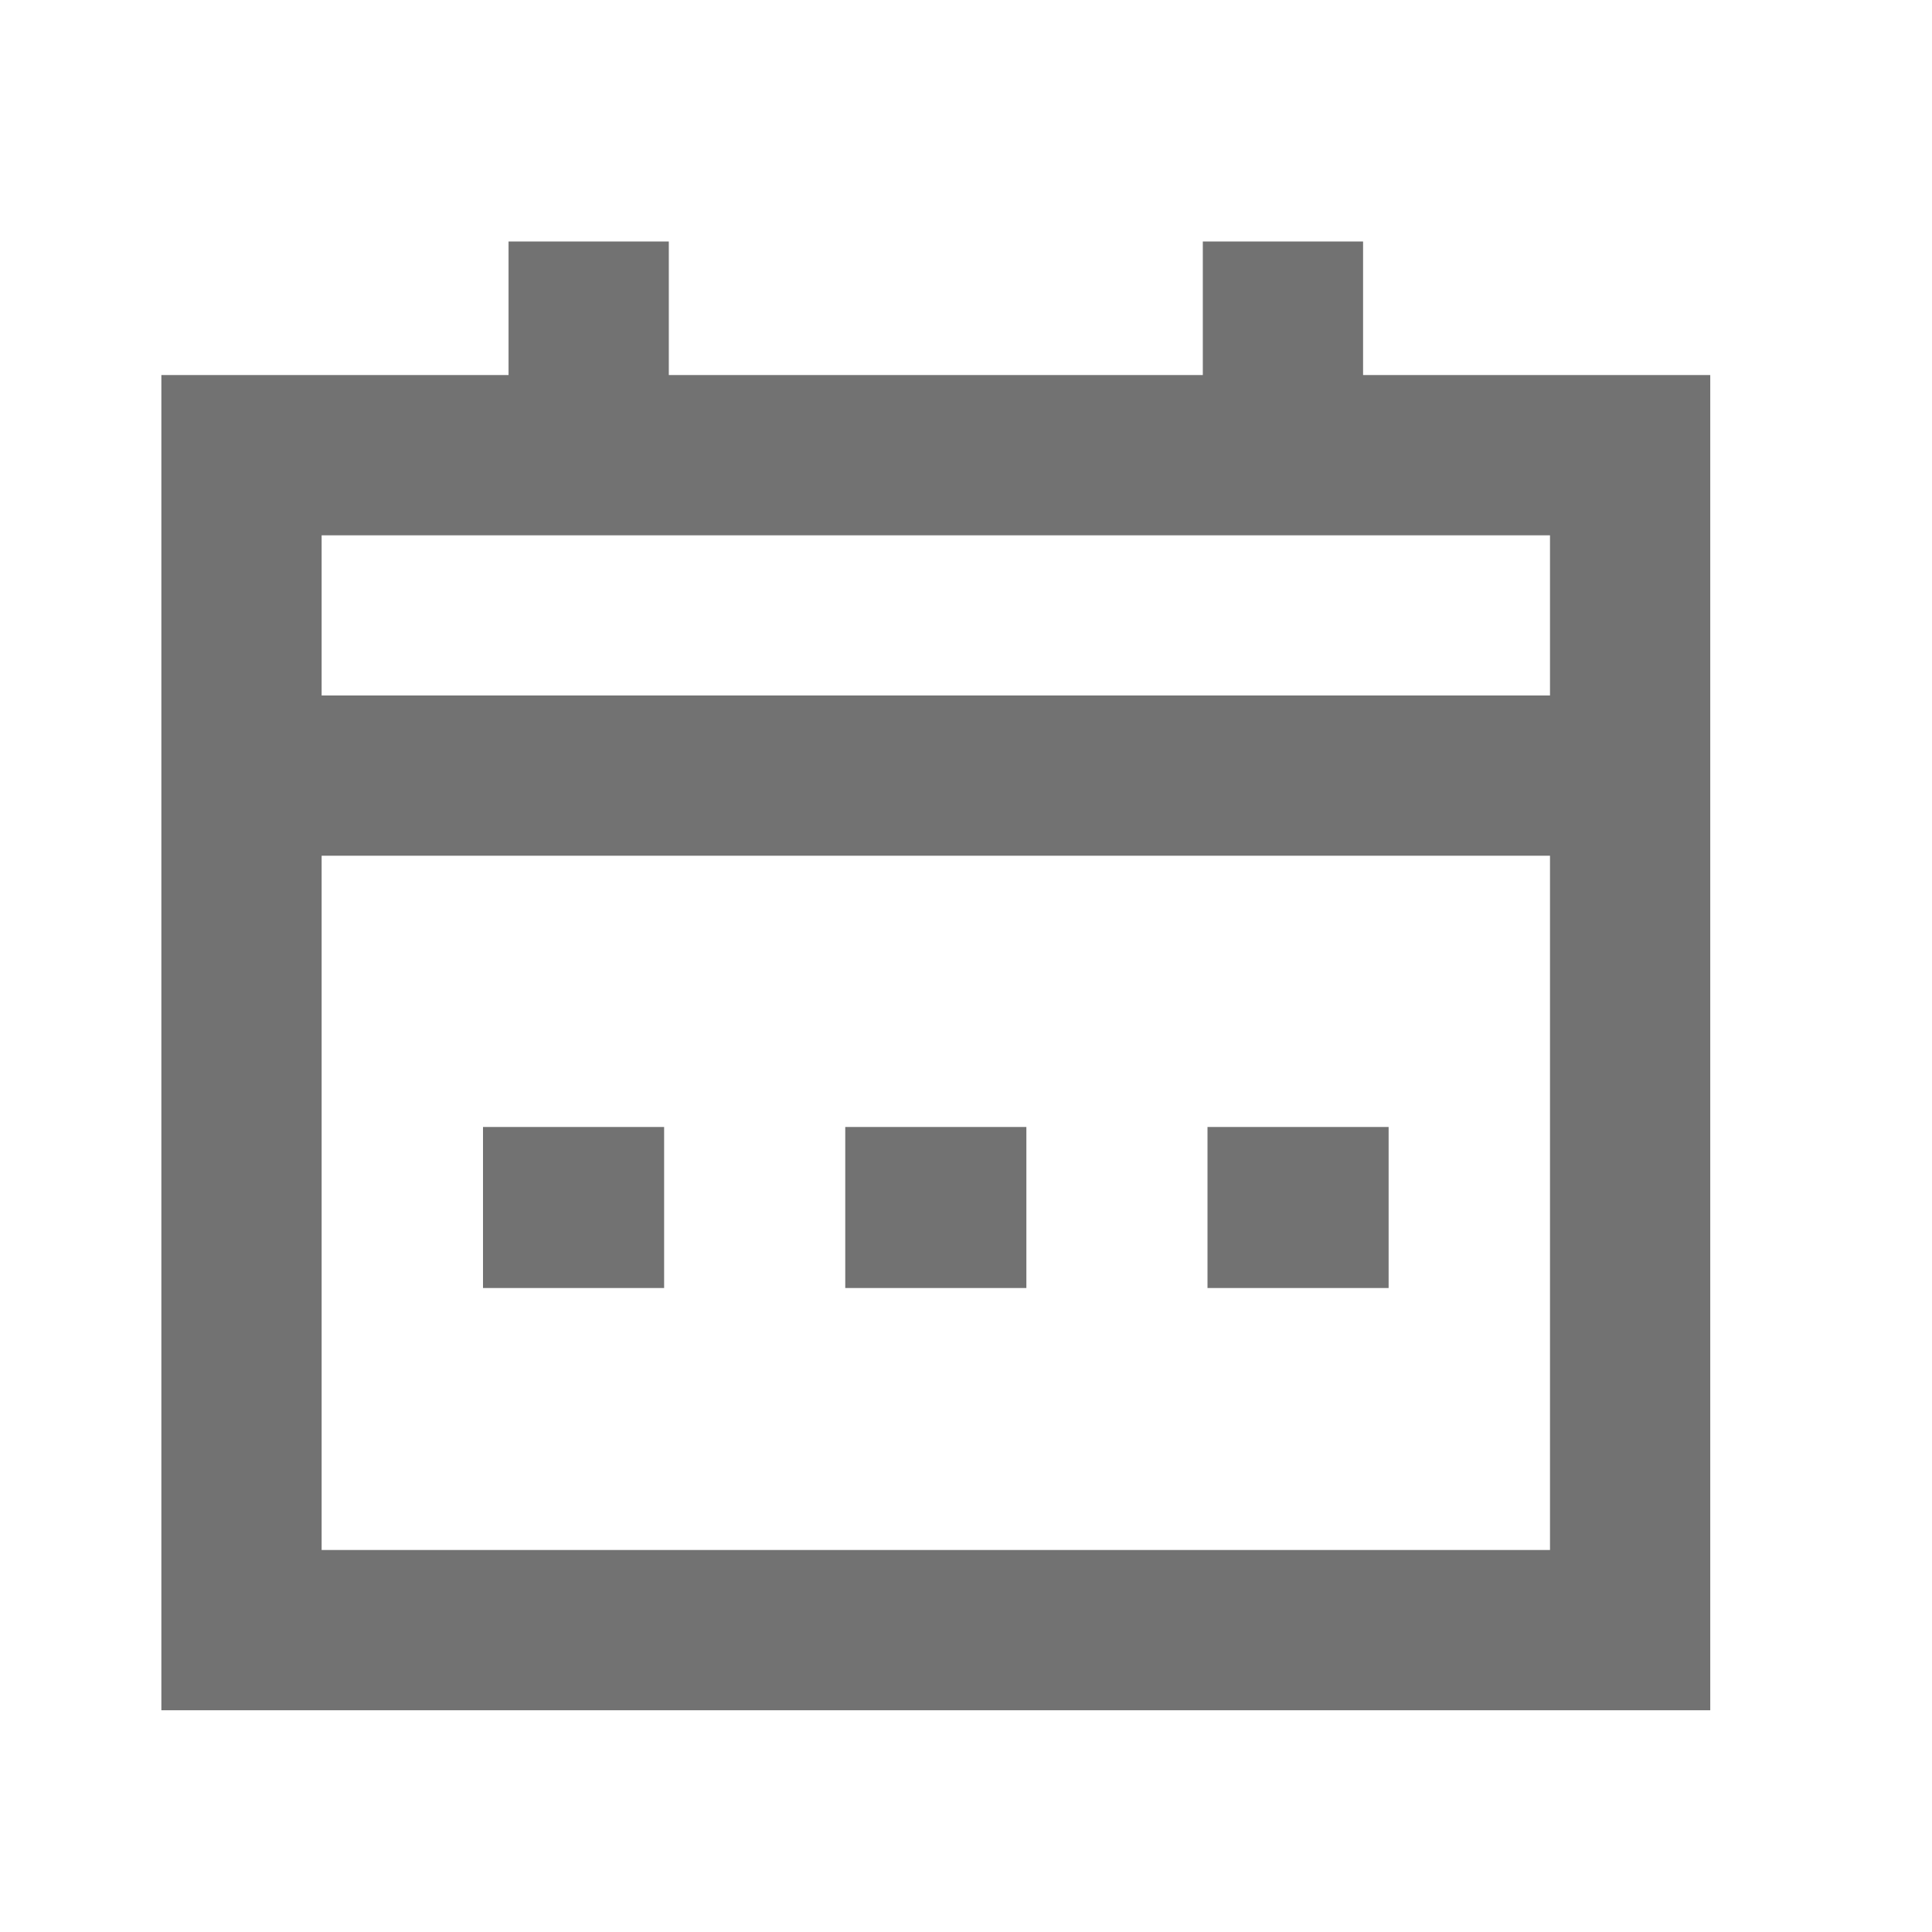 <svg width="20" height="20" viewBox="0 0 20 20" fill="none" xmlns="http://www.w3.org/2000/svg">
<path d="M5 12.5H6.875" stroke="#151515" stroke-opacity="0.6" stroke-width="1.667"/>
<path d="M8.75 12.5H10.625" stroke="#151515" stroke-opacity="0.6" stroke-width="1.667"/>
<path d="M12.5 12.5H14.375" stroke="#151515" stroke-opacity="0.6" stroke-width="1.667"/>
<path d="M6.094 4.712H2.5V8.029M6.094 4.712H9.688H13.281M6.094 4.712V2.5M13.281 4.712H16.875V8.029M13.281 4.712V2.5M2.5 8.029V16.875H16.875V8.029M2.5 8.029H16.875" stroke="#151515" stroke-opacity="0.6" stroke-width="1.659"/>
</svg>
